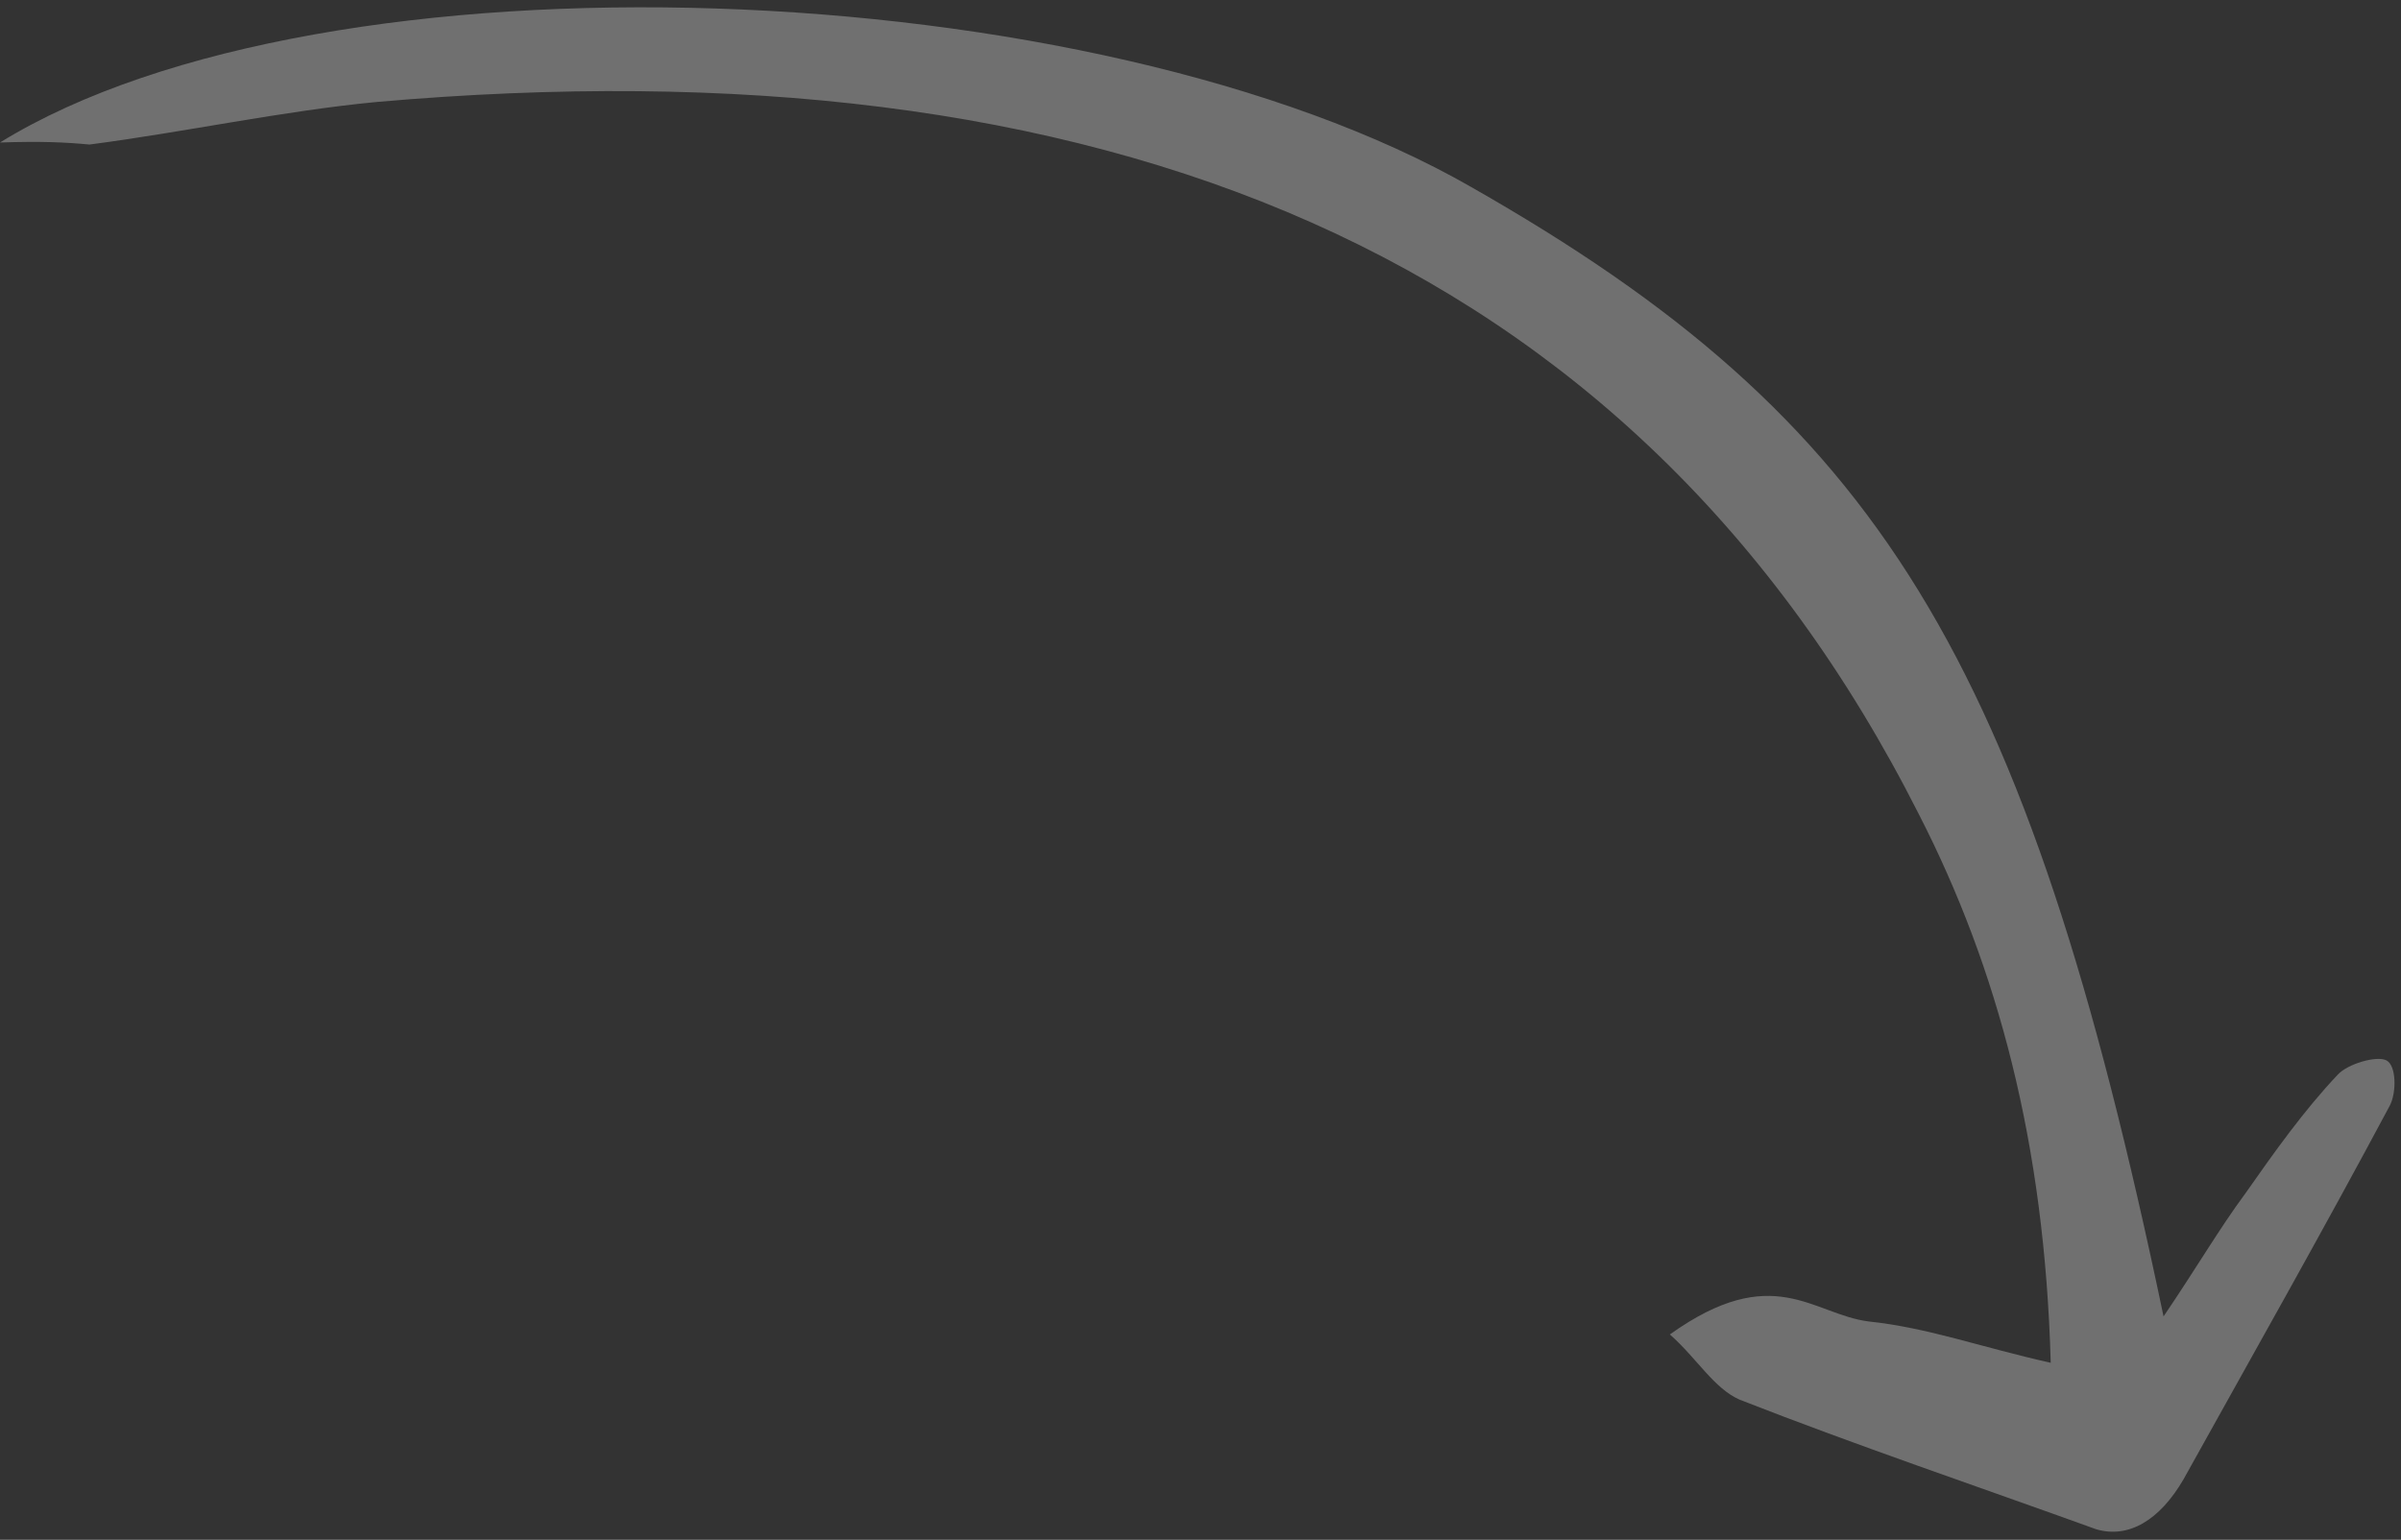 <svg width="106" height="68" viewBox="0 0 106 68" fill="none" xmlns="http://www.w3.org/2000/svg">
<rect x="0" y="0" width="106" height="68" fill="#333333" stroke="none"/>
<path d="M-0 6.293C14.359 -2.563 48.325 -1.285 64.951 8.259C82.966 18.516 89.406 28.914 95.517 58.136C96.955 56.018 97.998 54.229 99.137 52.693C100.383 50.913 101.714 49.038 103.199 47.469C103.619 46.992 104.912 46.607 105.354 46.827C105.797 47.047 105.808 48.24 105.508 48.822C102.558 54.348 99.489 59.768 96.395 65.336C95.352 67.125 93.987 67.955 92.551 67.538C87.323 65.647 82.01 63.852 76.806 61.814C75.658 61.311 74.917 59.984 73.721 58.932C78.284 55.671 80.017 58.041 82.495 58.358C85.115 58.633 87.437 59.489 90.536 60.184C90.27 50.479 88.184 42.724 84.708 35.947C72.094 10.987 48.453 1.703 16.626 4.504C12.46 4.901 8.139 5.838 3.949 6.383C2.872 6.282 1.855 6.233 -0 6.293Z" fill="white" fill-opacity="0.3"/>
</svg>
